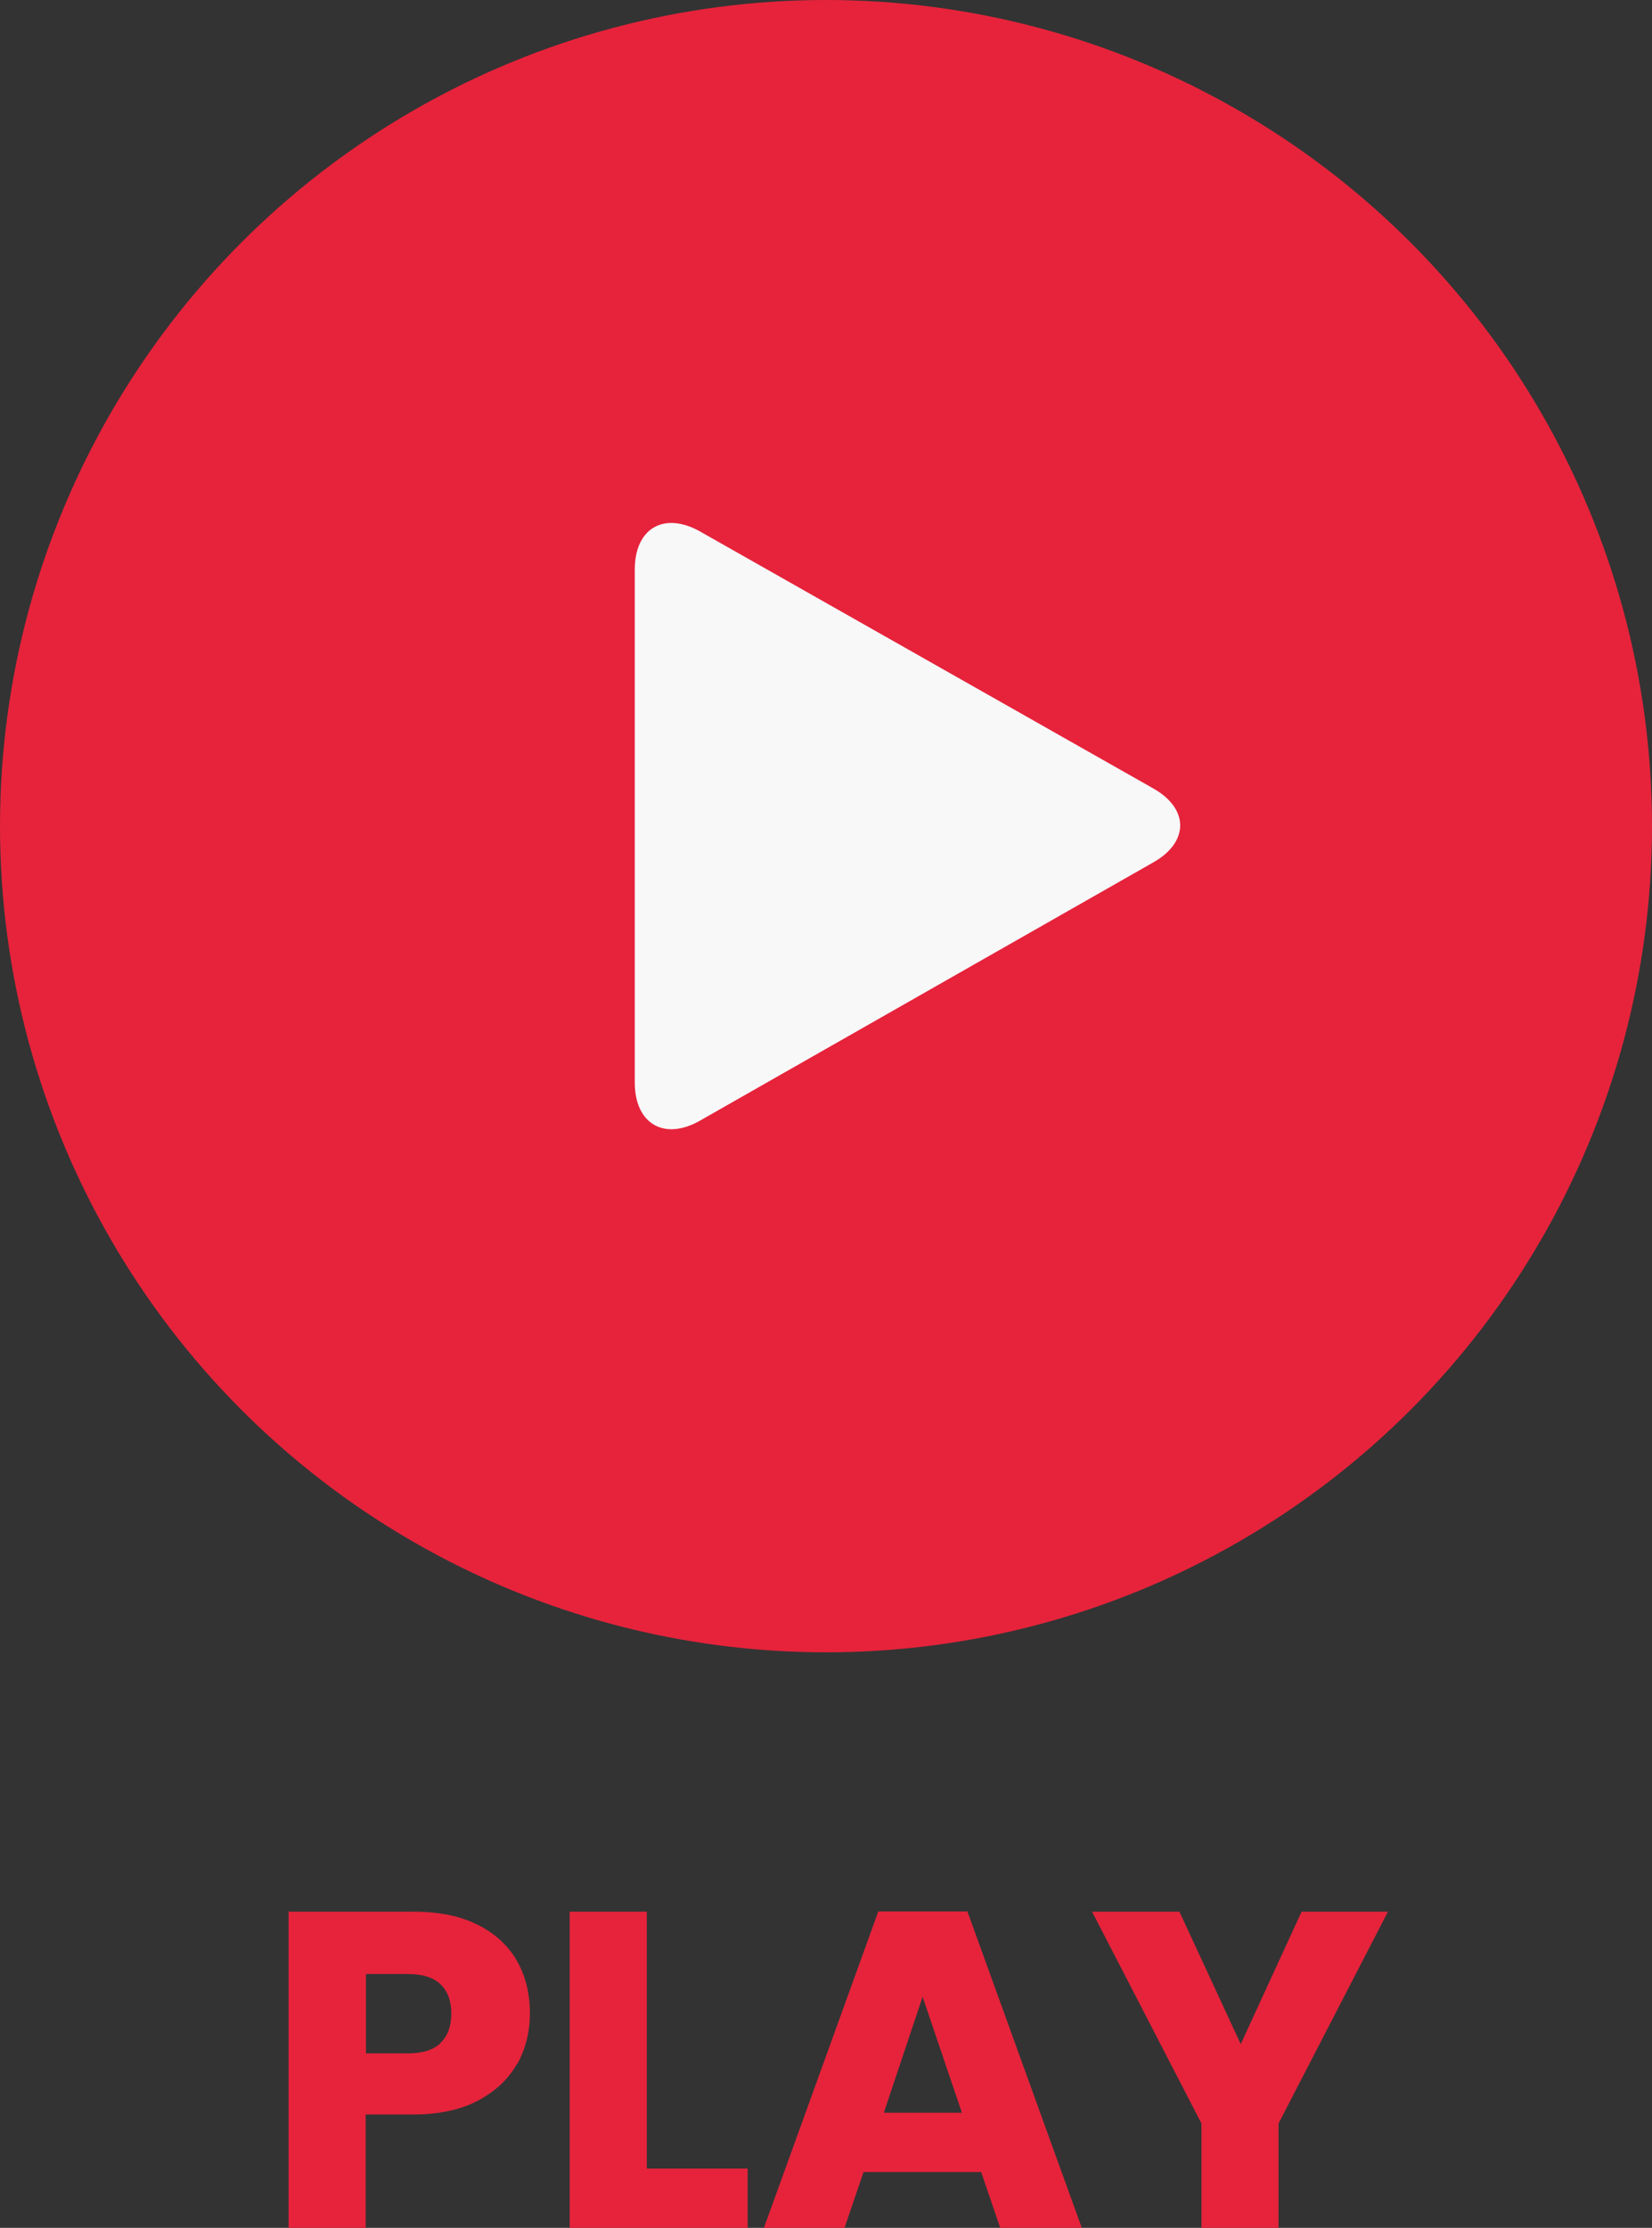 <?xml version="1.0" encoding="UTF-8"?>
<svg id="_レイヤー_2" data-name="レイヤー 2" xmlns="http://www.w3.org/2000/svg" width="66" height="88.99" viewBox="0 0 66 88.99">
  <rect x="0" y="0" width="66" height="88.99" fill="#333333" stroke="none"/>
  <defs>
    <style>
      .cls-1 {
        fill: #e6233b;
      }

      .cls-2 {
        fill: #f8f8f9;
      }
    </style>
  </defs>
  <g id="_レイヤー_5" data-name="レイヤー 5">
    <g>
      <g>
        <circle class="cls-1" cx="33" cy="33" r="33"/>
        <path class="cls-2" d="M25.36,22.75c0-1.65,1.17-2.33,2.61-1.52l18.1,10.26c1.44.81,1.44,2.15,0,2.96l-18.1,10.31c-1.43.82-2.61.13-2.61-1.52v-20.5Z"/>
      </g>
      <g>
        <path class="cls-1" d="M20.66,82.43c-.34.61-.85,1.09-1.55,1.47-.7.37-1.56.56-2.59.56h-1.91v4.54h-3.08v-12.64h4.99c1.01,0,1.86.17,2.56.52.7.35,1.22.83,1.57,1.44.35.61.52,1.31.52,2.11,0,.73-.17,1.4-.5,2.01ZM17.6,81.6c.29-.28.43-.67.43-1.17s-.14-.89-.43-1.17c-.29-.28-.73-.41-1.31-.41h-1.67v3.17h1.67c.59,0,1.03-.14,1.31-.41Z"/>
        <path class="cls-1" d="M25.84,86.62h4.03v2.38h-7.11v-12.64h3.08v10.26Z"/>
        <path class="cls-1" d="M39.22,86.76h-4.72l-.76,2.23h-3.22l4.57-12.64h3.56l4.57,12.64h-3.26l-.76-2.23ZM38.43,84.39l-1.57-4.63-1.55,4.63h3.11Z"/>
        <path class="cls-1" d="M55.45,76.36l-4.37,8.46v4.18h-3.08v-4.18l-4.37-8.46h3.49l2.45,5.29,2.43-5.29h3.46Z"/>
      </g>
    </g>
  </g>
</svg>